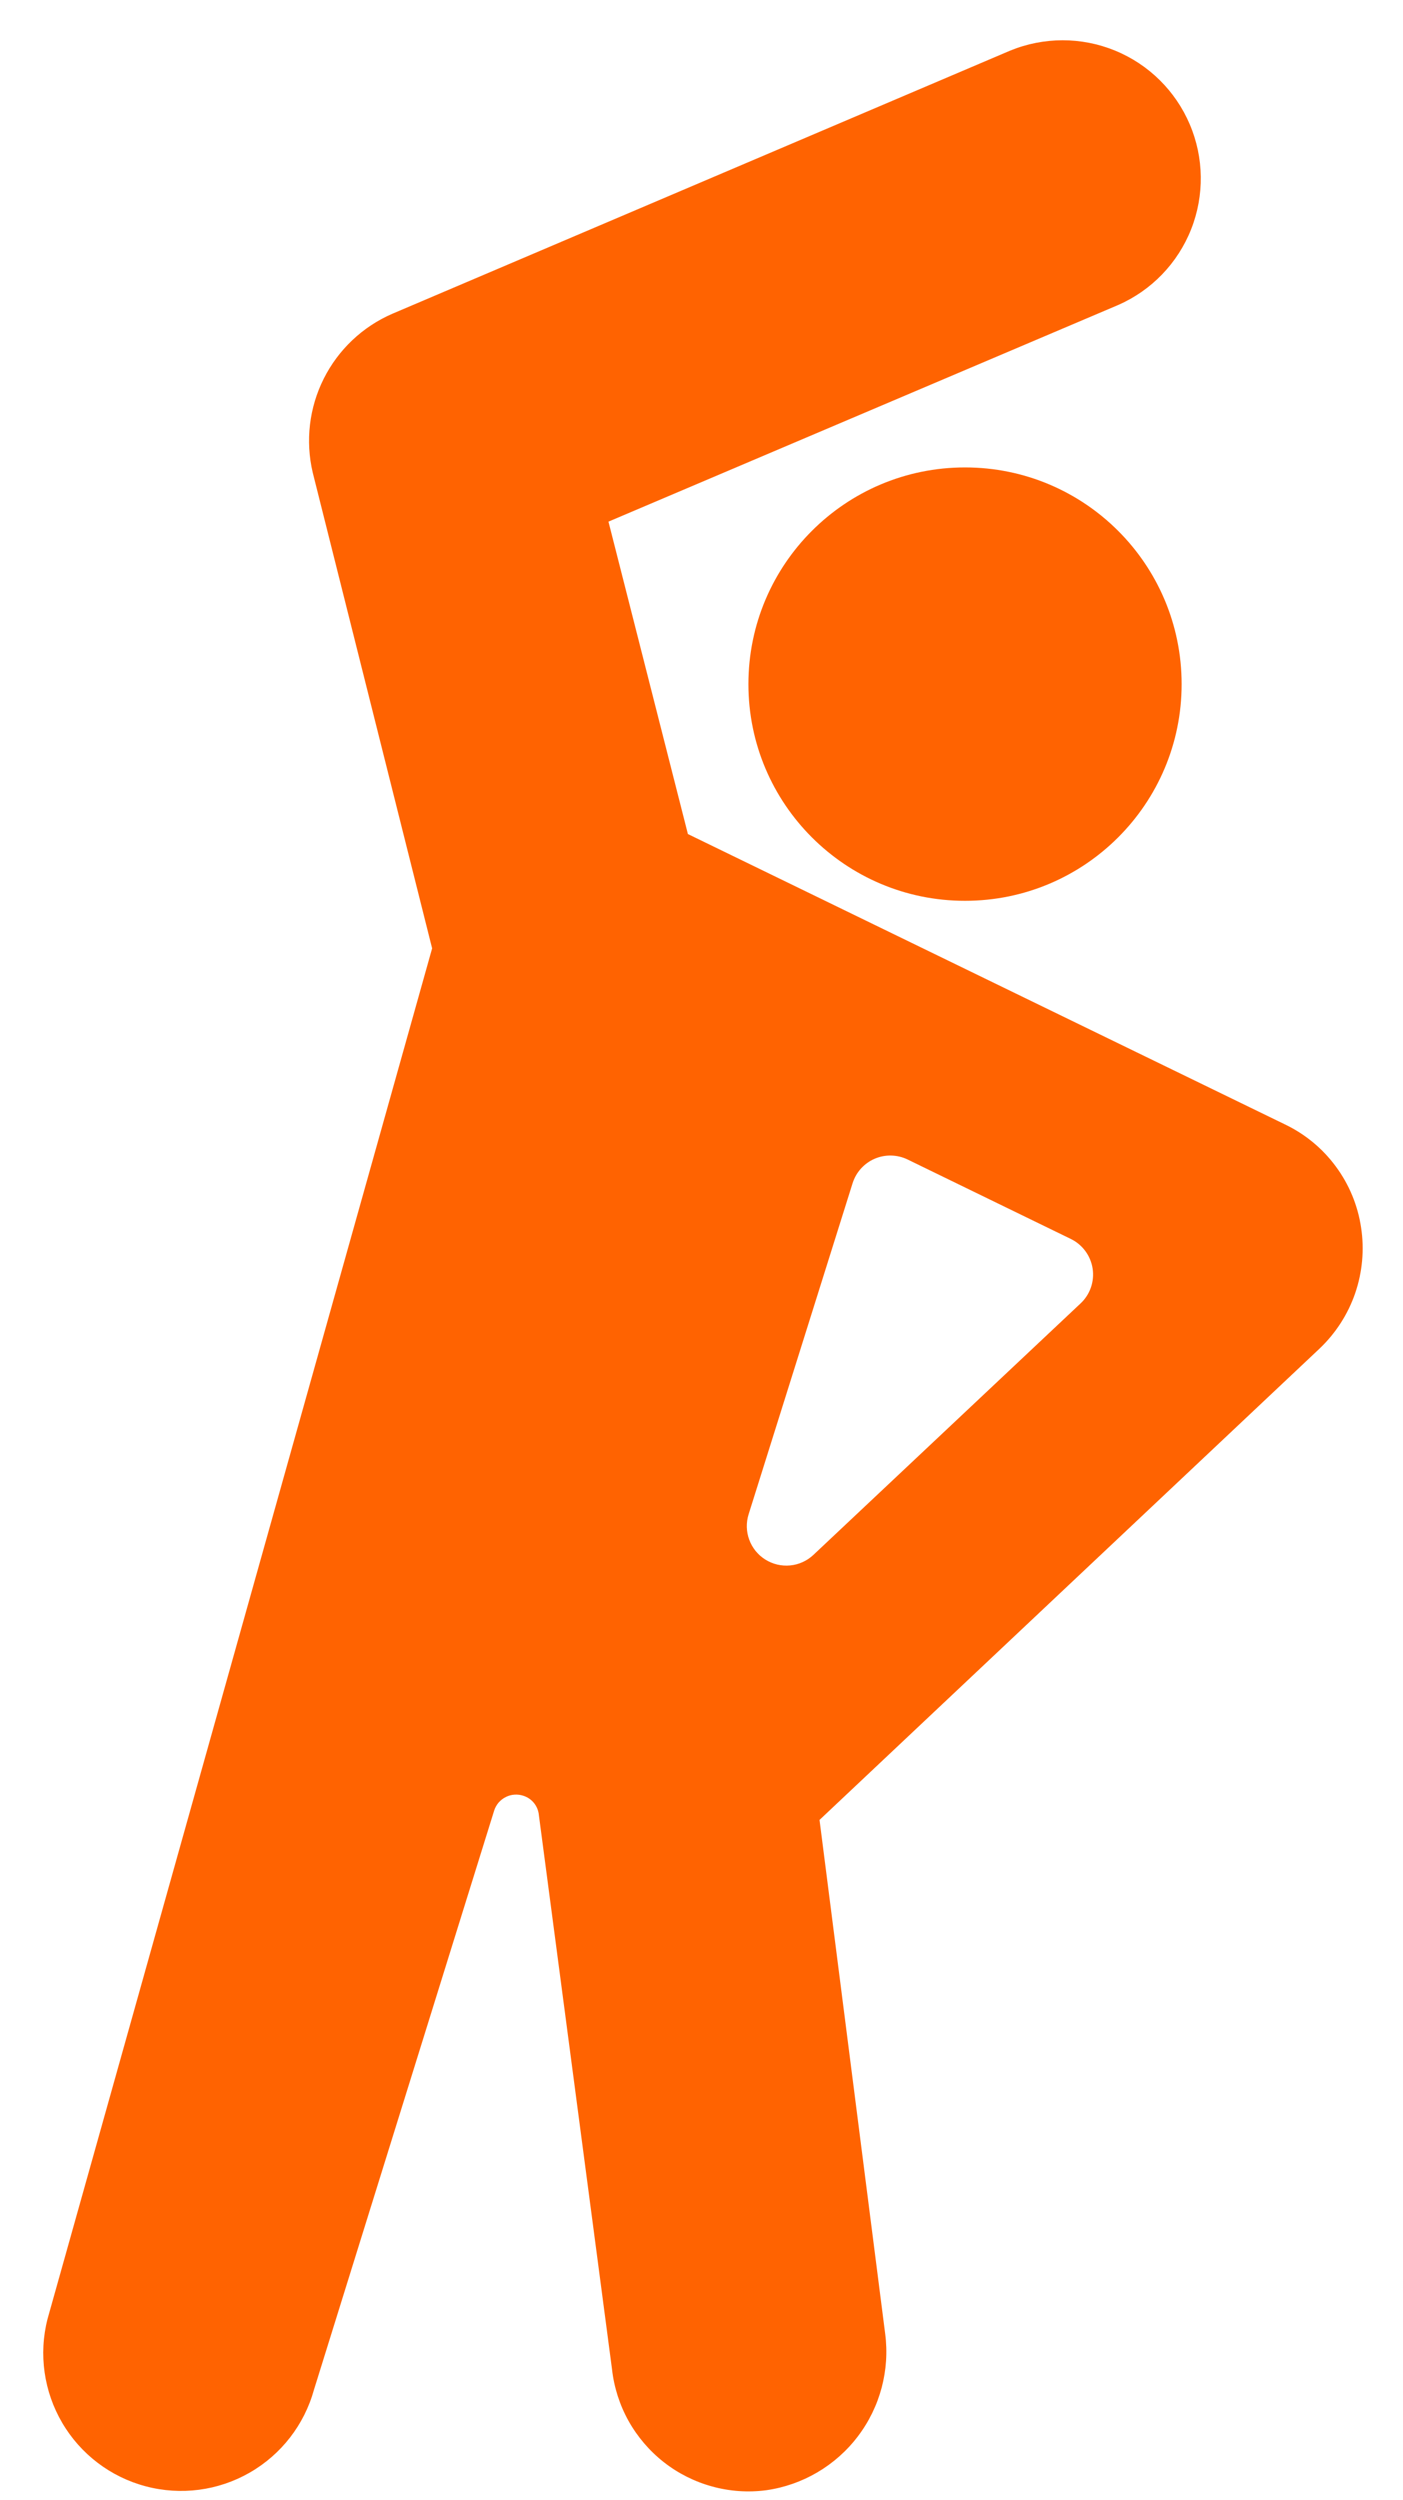 <svg width="32" height="57" viewBox="0 0 32 57" fill="none" xmlns="http://www.w3.org/2000/svg">
<path d="M31.044 27.987C30.969 27.482 30.771 27.004 30.467 26.594C30.164 26.183 29.765 25.854 29.304 25.634L15.69 19.016L13.878 11.893L25.508 6.952C26.267 6.618 26.863 5.998 27.168 5.227C27.472 4.456 27.461 3.596 27.136 2.834C26.811 2.071 26.199 1.467 25.431 1.153C24.665 0.839 23.805 0.84 23.038 1.155L8.955 7.151C8.274 7.444 7.718 7.969 7.385 8.632C7.052 9.294 6.963 10.053 7.133 10.775L9.856 21.622L1.084 52.871C0.879 53.674 1 54.525 1.419 55.239C1.838 55.954 2.523 56.474 3.323 56.686C4.124 56.899 4.976 56.787 5.694 56.375C6.413 55.963 6.94 55.284 7.161 54.485L11.272 41.277C11.293 41.211 11.328 41.15 11.373 41.097C11.419 41.045 11.474 41.002 11.536 40.971C11.598 40.94 11.665 40.921 11.735 40.917C11.804 40.912 11.873 40.921 11.939 40.943C12.035 40.974 12.119 41.032 12.182 41.111C12.244 41.189 12.282 41.285 12.291 41.385L13.959 54.017C14.005 54.43 14.133 54.83 14.335 55.194C14.538 55.557 14.811 55.877 15.138 56.134C15.465 56.391 15.841 56.58 16.242 56.69C16.643 56.801 17.062 56.83 17.475 56.776C18.306 56.658 19.058 56.217 19.566 55.548C20.074 54.88 20.298 54.038 20.189 53.205L18.692 41.493L30.098 30.746C30.466 30.396 30.745 29.963 30.91 29.483C31.074 29.002 31.121 28.489 31.044 27.987ZM24.647 29.716L18.552 35.451C18.407 35.587 18.221 35.672 18.022 35.691C17.824 35.71 17.625 35.663 17.456 35.557C17.287 35.452 17.158 35.293 17.089 35.105C17.02 34.919 17.015 34.714 17.075 34.524L19.446 26.977C19.485 26.853 19.55 26.739 19.637 26.643C19.724 26.547 19.83 26.47 19.949 26.419C20.069 26.367 20.197 26.343 20.327 26.346C20.457 26.349 20.584 26.379 20.701 26.436L24.425 28.248C24.556 28.312 24.669 28.407 24.756 28.525C24.842 28.642 24.899 28.779 24.921 28.924C24.943 29.068 24.929 29.215 24.882 29.353C24.834 29.491 24.754 29.616 24.647 29.716Z" fill="#FF6301"/>
<path d="M22.01 20.538C24.739 20.538 26.951 18.326 26.951 15.598C26.951 12.869 24.739 10.657 22.01 10.657C19.282 10.657 17.07 12.869 17.07 15.598C17.07 18.326 19.282 20.538 22.01 20.538Z" fill="#FF6301"/>
</svg>

